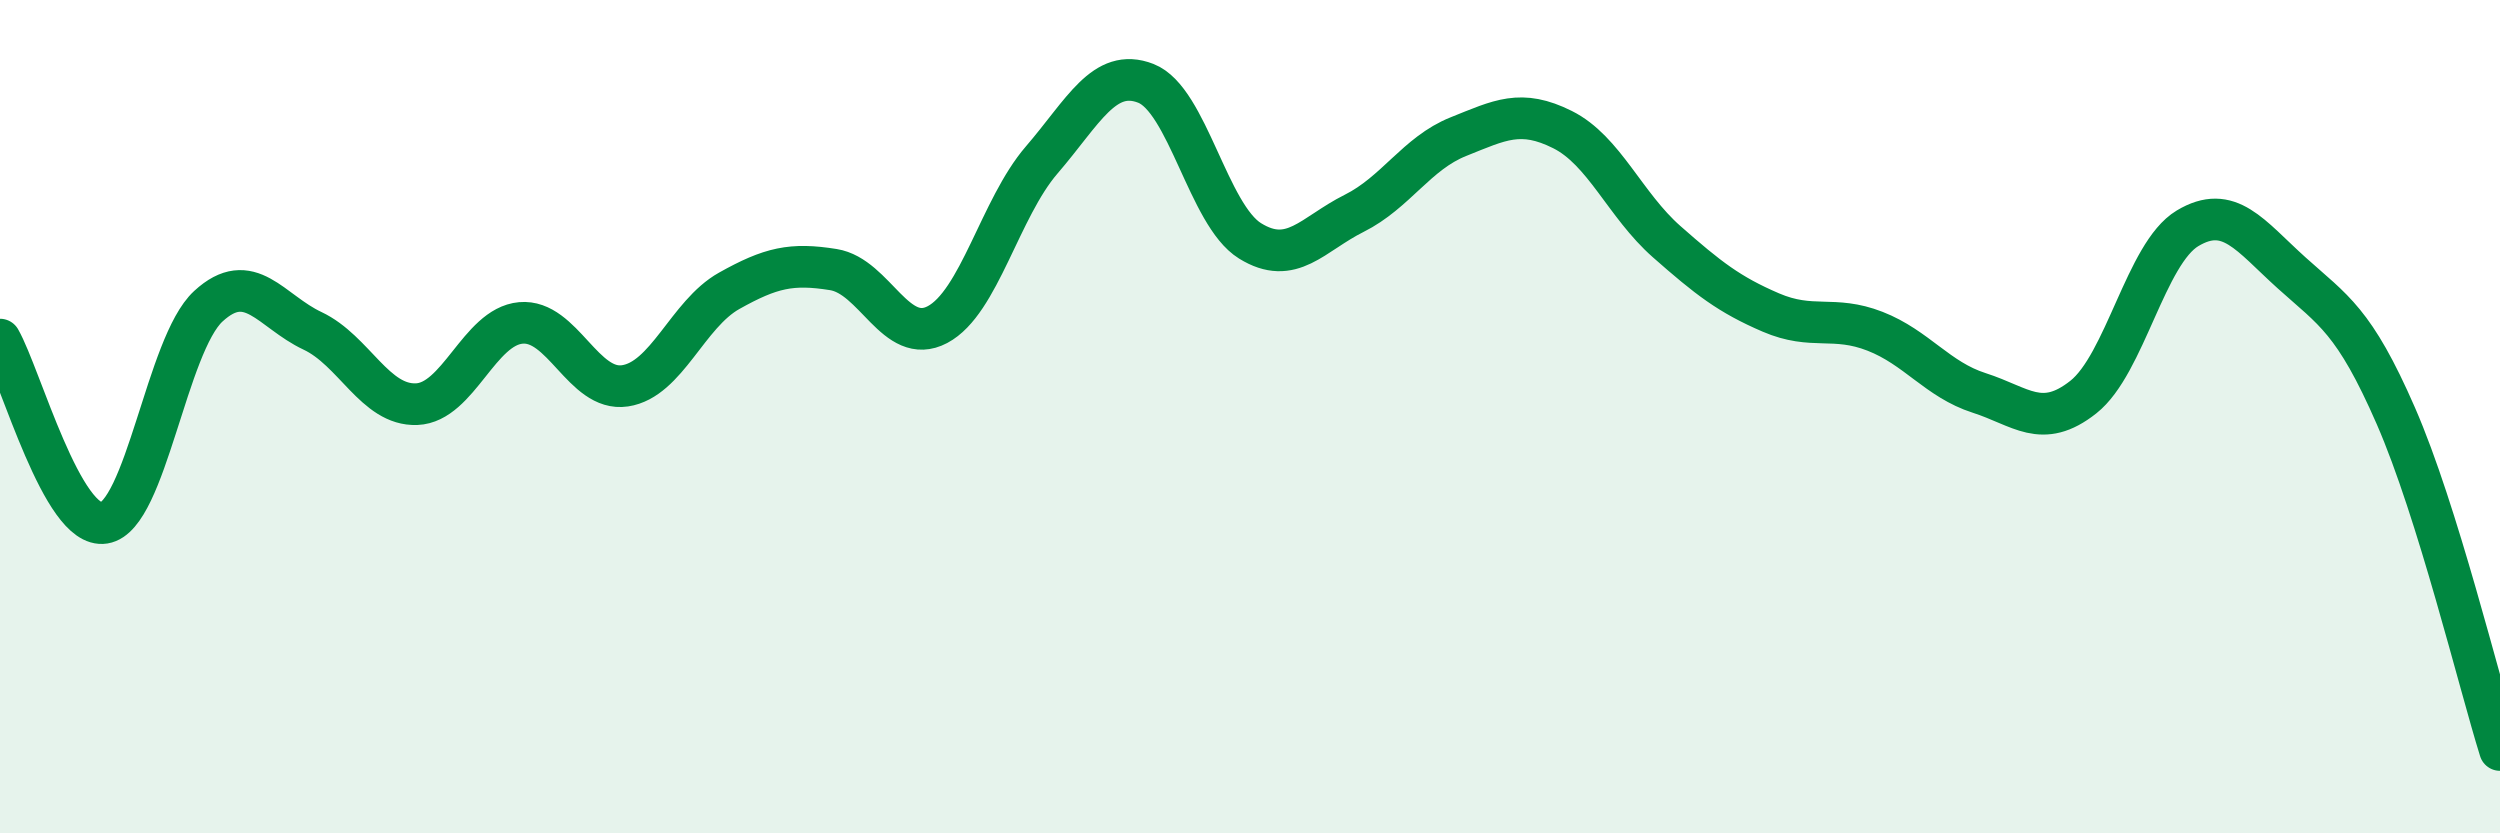 
    <svg width="60" height="20" viewBox="0 0 60 20" xmlns="http://www.w3.org/2000/svg">
      <path
        d="M 0,8.15 C 0.5,9.03 1.5,12.71 2.5,12.55 C 3.5,12.39 4,8.27 5,7.35 C 6,6.43 6.5,7.47 7.5,7.94 C 8.5,8.41 9,9.74 10,9.7 C 11,9.66 11.5,7.84 12.5,7.75 C 13.5,7.66 14,9.41 15,9.26 C 16,9.11 16.5,7.54 17.5,6.98 C 18.5,6.42 19,6.31 20,6.47 C 21,6.63 21.5,8.32 22.5,7.79 C 23.5,7.26 24,5 25,3.84 C 26,2.68 26.5,1.61 27.5,2 C 28.5,2.39 29,5.16 30,5.78 C 31,6.4 31.5,5.62 32.5,5.12 C 33.5,4.62 34,3.68 35,3.28 C 36,2.88 36.5,2.61 37.5,3.11 C 38.5,3.61 39,4.92 40,5.8 C 41,6.68 41.5,7.07 42.5,7.5 C 43.5,7.93 44,7.56 45,7.95 C 46,8.34 46.5,9.11 47.5,9.43 C 48.5,9.75 49,10.32 50,9.53 C 51,8.74 51.5,6.08 52.5,5.48 C 53.5,4.88 54,5.65 55,6.55 C 56,7.45 56.5,7.69 57.5,9.98 C 58.5,12.27 59.5,16.4 60,18L60 20L0 20Z"
        fill="#008740"
        opacity="0.1"
        stroke-linecap="round"
        stroke-linejoin="round"
      />
      <path
        d="M 0,8.15 C 0.5,9.03 1.5,12.71 2.5,12.55 C 3.5,12.39 4,8.27 5,7.35 C 6,6.43 6.5,7.47 7.5,7.94 C 8.5,8.41 9,9.74 10,9.7 C 11,9.66 11.5,7.84 12.5,7.75 C 13.5,7.66 14,9.41 15,9.26 C 16,9.11 16.5,7.54 17.5,6.98 C 18.5,6.42 19,6.31 20,6.47 C 21,6.63 21.5,8.32 22.5,7.79 C 23.5,7.26 24,5 25,3.84 C 26,2.68 26.5,1.61 27.5,2 C 28.5,2.39 29,5.16 30,5.78 C 31,6.4 31.5,5.62 32.5,5.12 C 33.5,4.62 34,3.68 35,3.28 C 36,2.88 36.5,2.61 37.5,3.11 C 38.5,3.61 39,4.92 40,5.8 C 41,6.68 41.5,7.07 42.5,7.5 C 43.5,7.93 44,7.56 45,7.95 C 46,8.34 46.5,9.11 47.5,9.43 C 48.5,9.75 49,10.32 50,9.53 C 51,8.74 51.5,6.08 52.5,5.48 C 53.5,4.88 54,5.65 55,6.55 C 56,7.45 56.5,7.69 57.5,9.98 C 58.5,12.27 59.5,16.4 60,18"
        stroke="#008740"
        stroke-width="1"
        fill="none"
        stroke-linecap="round"
        stroke-linejoin="round"
      />
    </svg>
  
